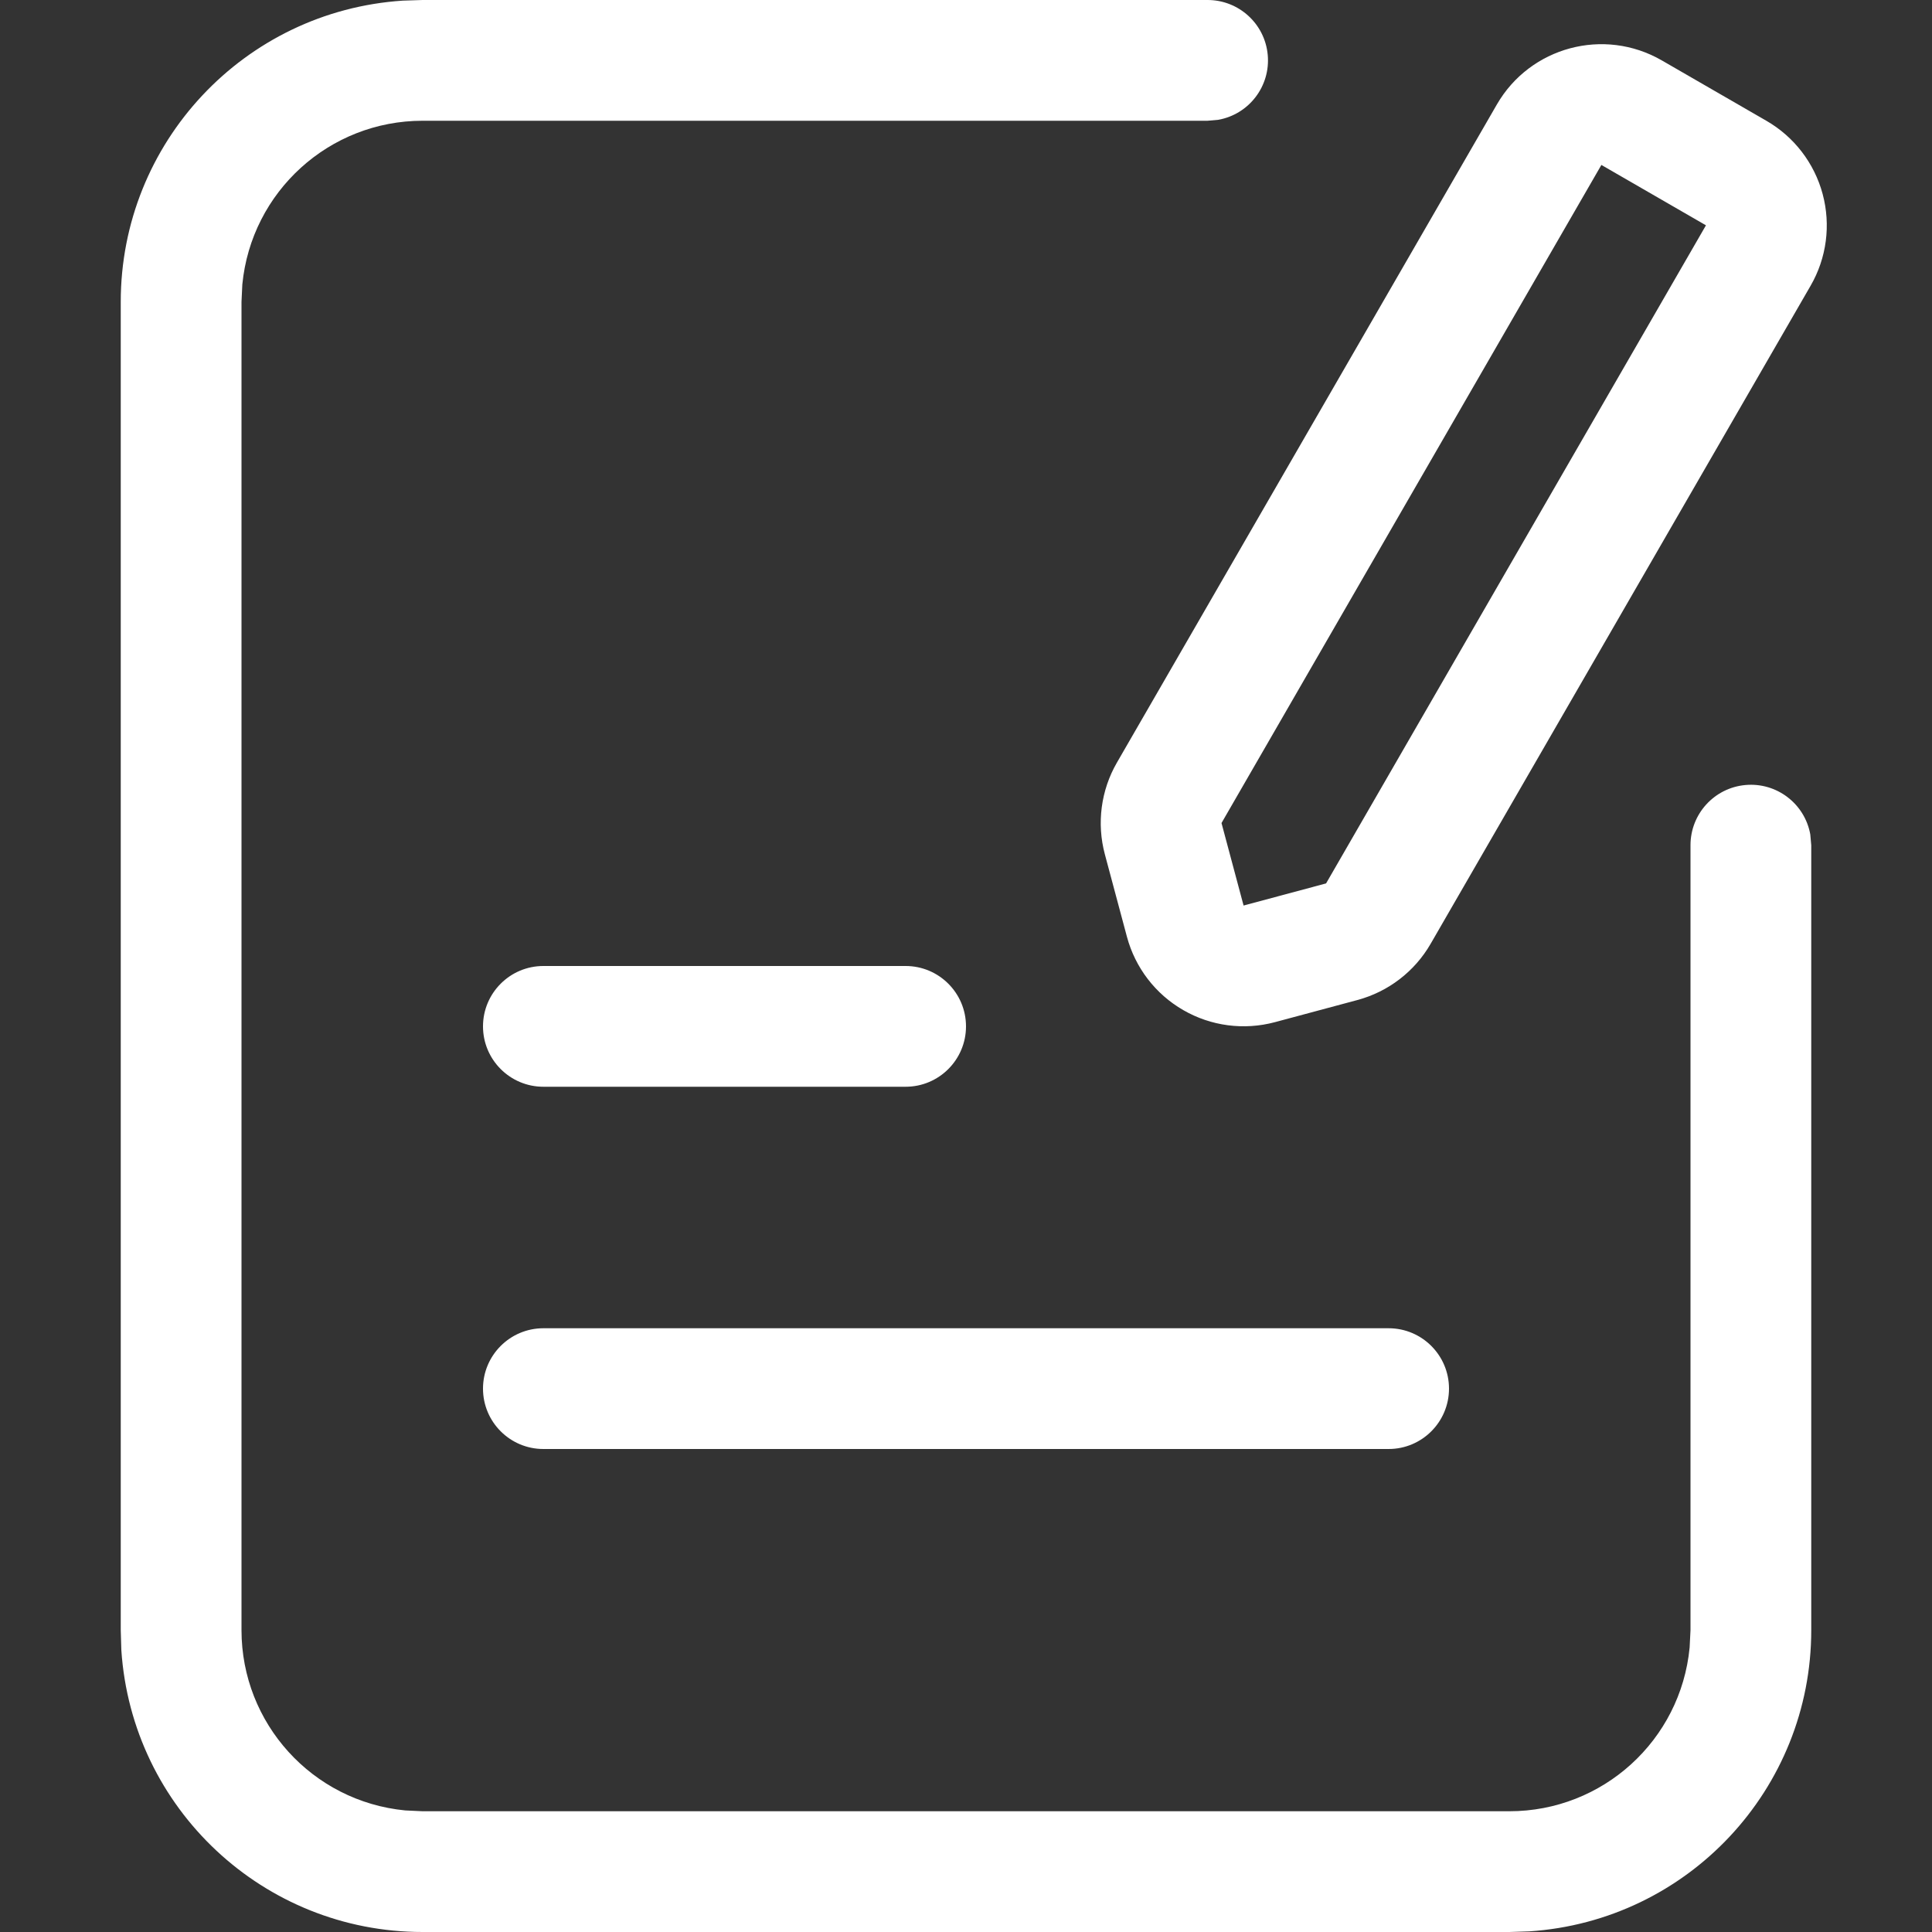 <?xml version="1.0" encoding="UTF-8"?>
<svg width="40px" height="40px" viewBox="0 0 40 40" version="1.1" xmlns="http://www.w3.org/2000/svg" xmlns:xlink="http://www.w3.org/1999/xlink">
    <rect x="0" y="0" width="40" height="40" fill="#333333" stroke="none"/>
    <title>意见反馈</title>
    <g id="页面-1" stroke="none" stroke-width="1" fill="none" fill-rule="evenodd">
        <g id="服务大厅" transform="translate(-352, -1201)" fill-rule="nonzero">
            <g id="编组-10备份" transform="translate(308, 1176)">
                <g id="意见反馈" transform="translate(44, 25)">
                    <rect id="矩形" fill="#000000" opacity="0" x="0" y="4.30196383e-06" width="40" height="40"></rect>
                    <path d="M25,2.14709383e-06 C25.647,-0.001 26.189,0.492 26.247,1.137 C26.306,1.782 25.862,2.365 25.225,2.48 L25,2.5 L8.75,2.5 C6.818,2.5 5.203,3.967 5.017,5.89 L5,6.25 L5,33.75 C5,35.682 6.467,37.297 8.39,37.483 L8.75,37.5 L31.25,37.5 C33.182,37.5 34.797,36.033 34.982,34.11 L35,33.75 L35,17.5 C34.999,16.853 35.492,16.311 36.137,16.253 C36.782,16.194 37.365,16.638 37.48,17.275 L37.5,17.5 L37.5,33.75 C37.501,37.043 34.946,39.771 31.66,39.987 L31.25,40 L8.75,40 C5.457,40.001 2.729,37.446 2.512,34.16 L2.5,33.75 L2.5,6.25 C2.499,2.957 5.054,0.229 8.34,0.013 L8.75,2.14709383e-06 L25,2.14709383e-06 Z M28.75,27.5 C29.44,27.5 30,28.06 30,28.75 C30,29.44 29.44,30 28.75,30 L11.25,30 C10.56,30 10,29.44 10,28.75 C10,28.06 10.56,27.5 11.25,27.5 L28.75,27.5 Z M18.75,20 C19.44,20 20,20.56 20,21.25 C20,21.94 19.44,22.5 18.75,22.5 L11.25,22.5 C10.56,22.5 10,21.94 10,21.25 C10,20.56 10.56,20 11.25,20 L18.75,20 Z M30.99,2.165 C31.68,0.969 33.209,0.56 34.405,1.25 L36.57,2.5 C37.145,2.831 37.564,3.377 37.736,4.017 C37.908,4.658 37.819,5.341 37.487,5.915 L29.62,19.54 C29.289,20.114 28.743,20.533 28.102,20.705 L26.395,21.163 C25.754,21.334 25.072,21.245 24.498,20.913 C23.923,20.582 23.504,20.036 23.332,19.395 L22.875,17.688 C22.703,17.046 22.793,16.362 23.125,15.788 L30.99,2.165 Z M33.155,3.415 L25.29,17.04 L25.747,18.748 L27.455,18.29 L35.32,4.665 L33.155,3.415 Z" id="形状" fill="#FFFFFF"></path>
                </g>
            </g>
        </g>
    </g>
</svg>